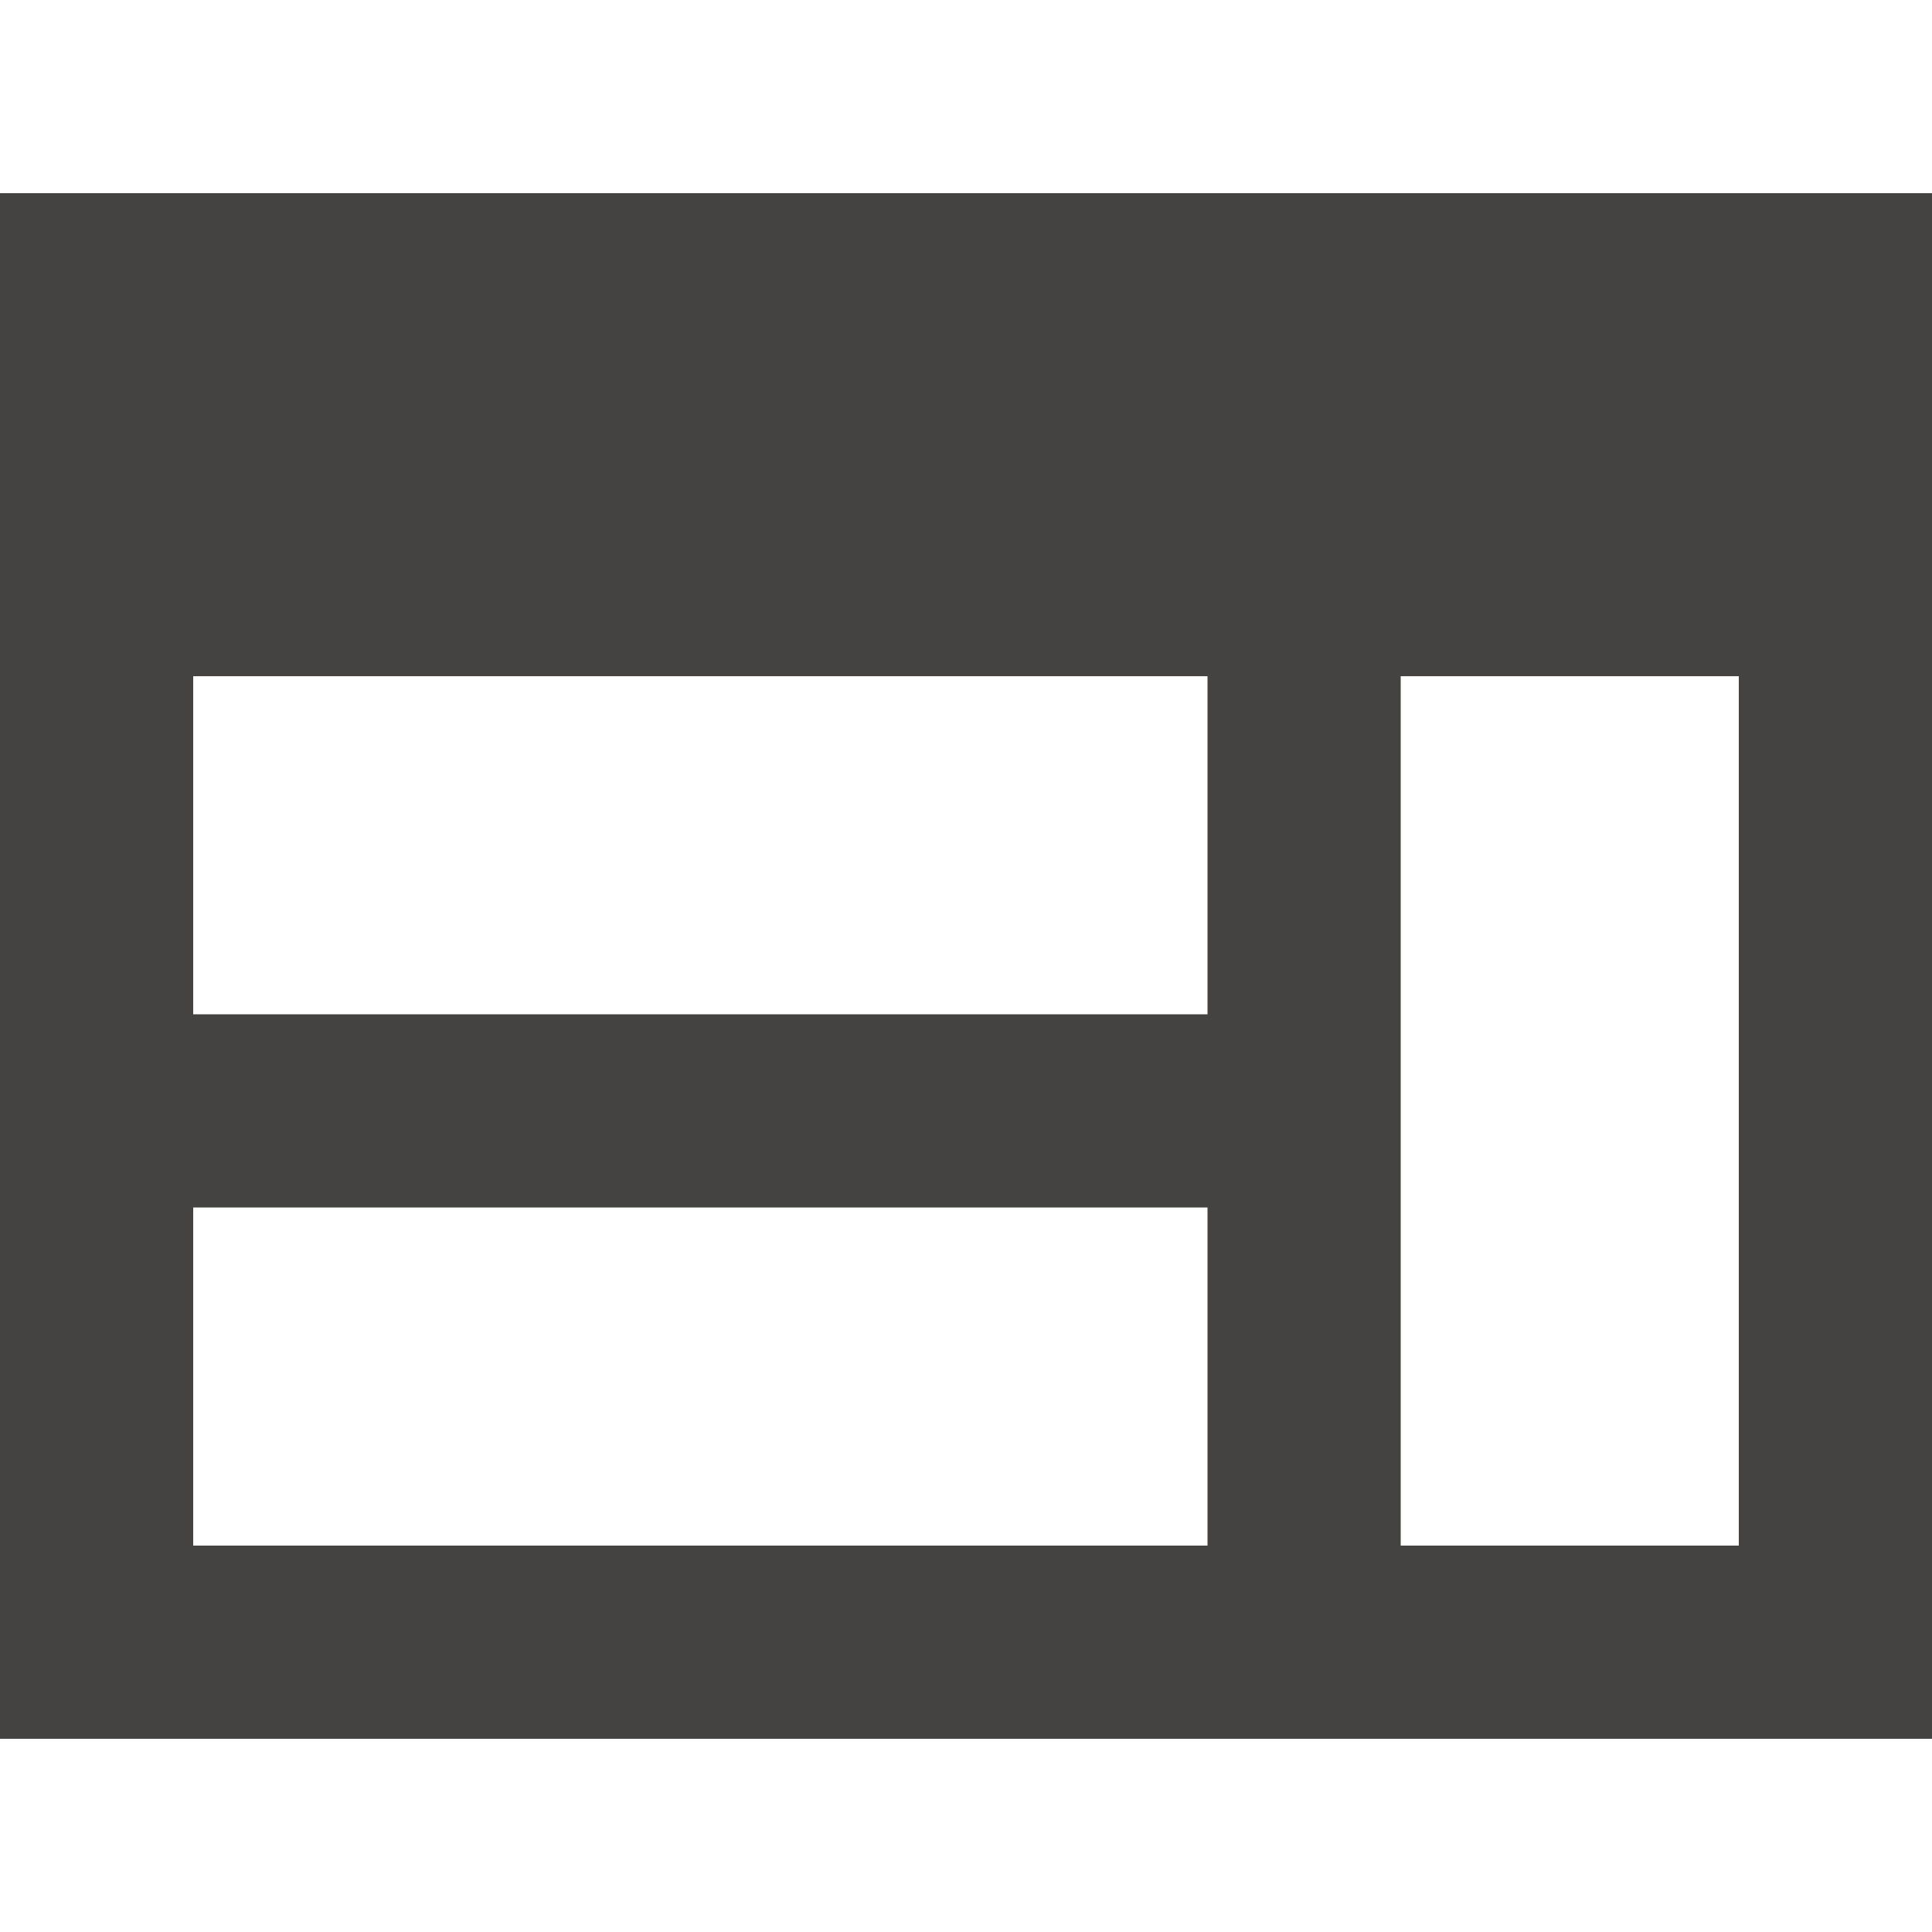 <svg width="80" height="80" viewBox="0 0 80 80" fill="none" xmlns="http://www.w3.org/2000/svg">
<path d="M80 8H0V72H80V8ZM8 28H50V42H8V28ZM8 50H50V64H8V50ZM72 64H58V28H72V64Z" fill="#444341"/>
</svg>
